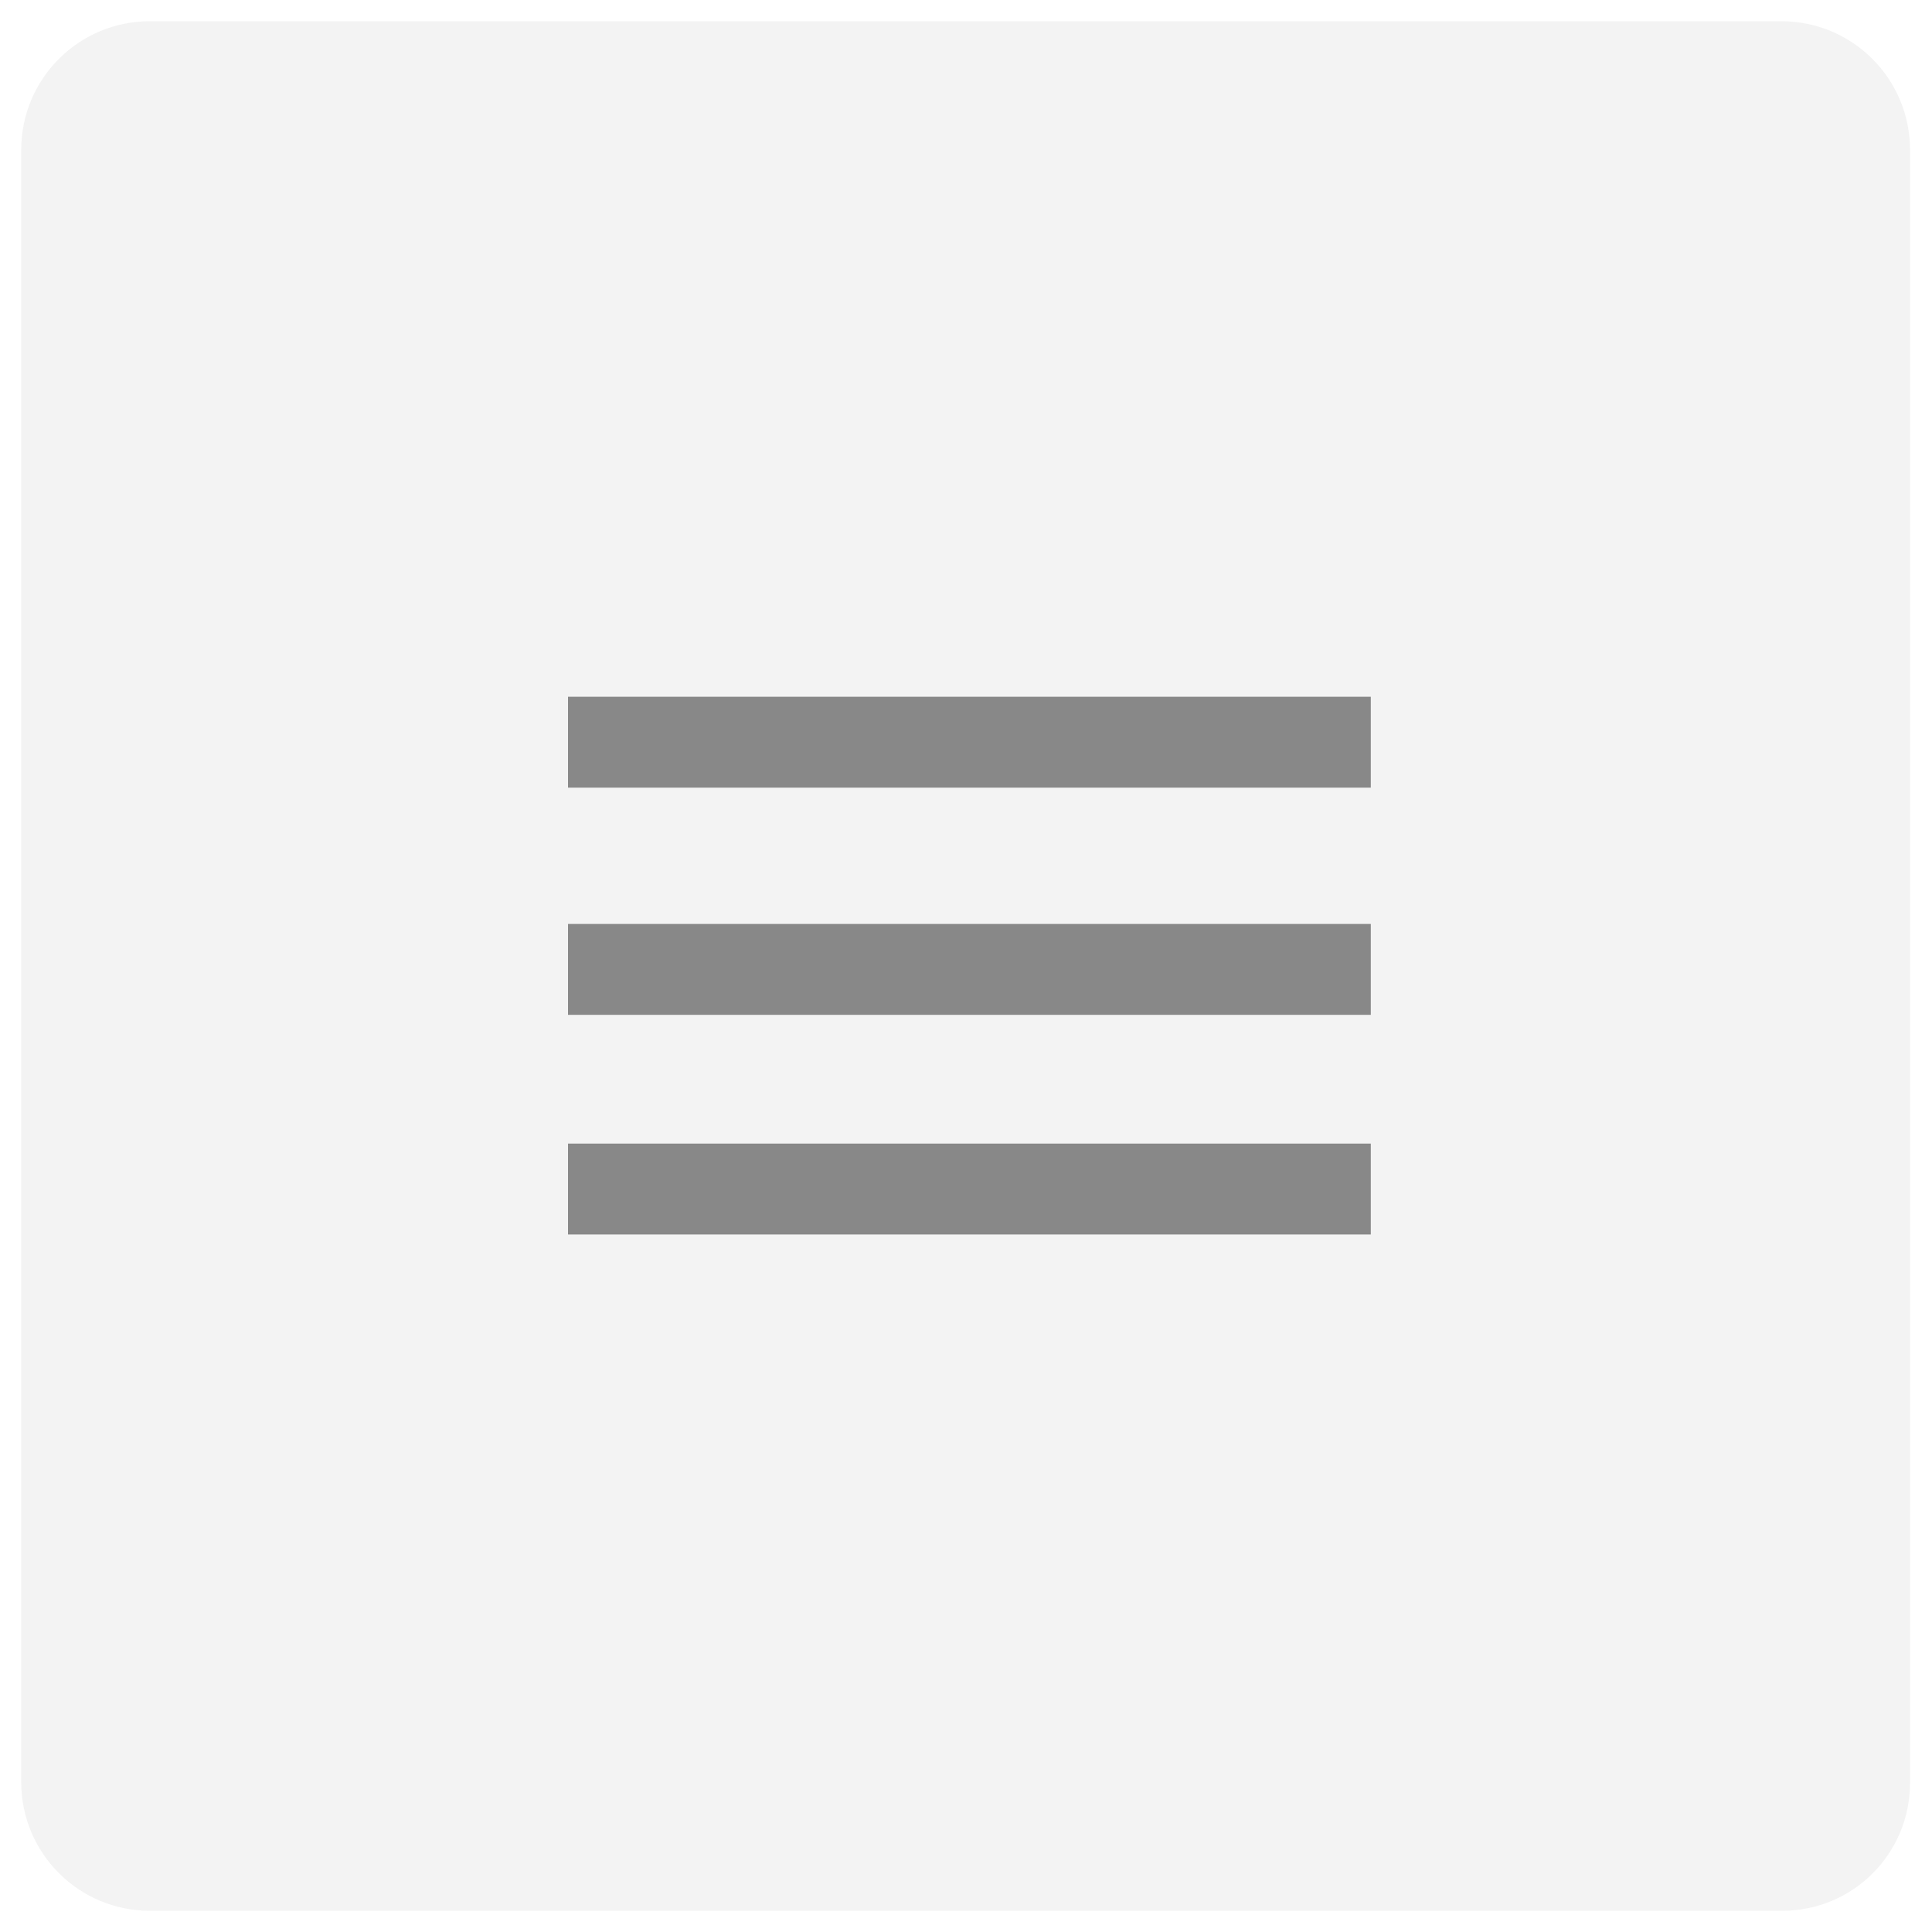<?xml version="1.0" encoding="utf-8"?>
<!-- Generator: Adobe Illustrator 23.0.1, SVG Export Plug-In . SVG Version: 6.00 Build 0)  -->
<svg version="1.1" id="Capa_1" xmlns="http://www.w3.org/2000/svg" xmlns:xlink="http://www.w3.org/1999/xlink" x="0px" y="0px"
	 viewBox="0 0 255.1 255.1" style="enable-background:new 0 0 255.1 255.1;" xml:space="preserve">
<style type="text/css">
	.st0{opacity:0.1;fill:#888888;enable-background:new    ;}
	.st1{fill:none;}
	.st2{fill:#888888;}
</style>
<path class="st0" d="M235.3,252.3H19.8c-9.4,0-17-7.6-17-17V19.8c0-9.4,7.6-17,17-17h215.4c9.4,0,17,7.6,17,17v215.4
	C252.3,244.7,244.7,252.3,235.3,252.3z"/>
<g>
	<path class="st1" d="M57,57h142v142H57V57z"/>
	<path class="st2" d="M75,163h106v-12H75V163z M75,134h106v-12H75V134z M75,92v12h106V92H75z"/>
</g>
</svg>
